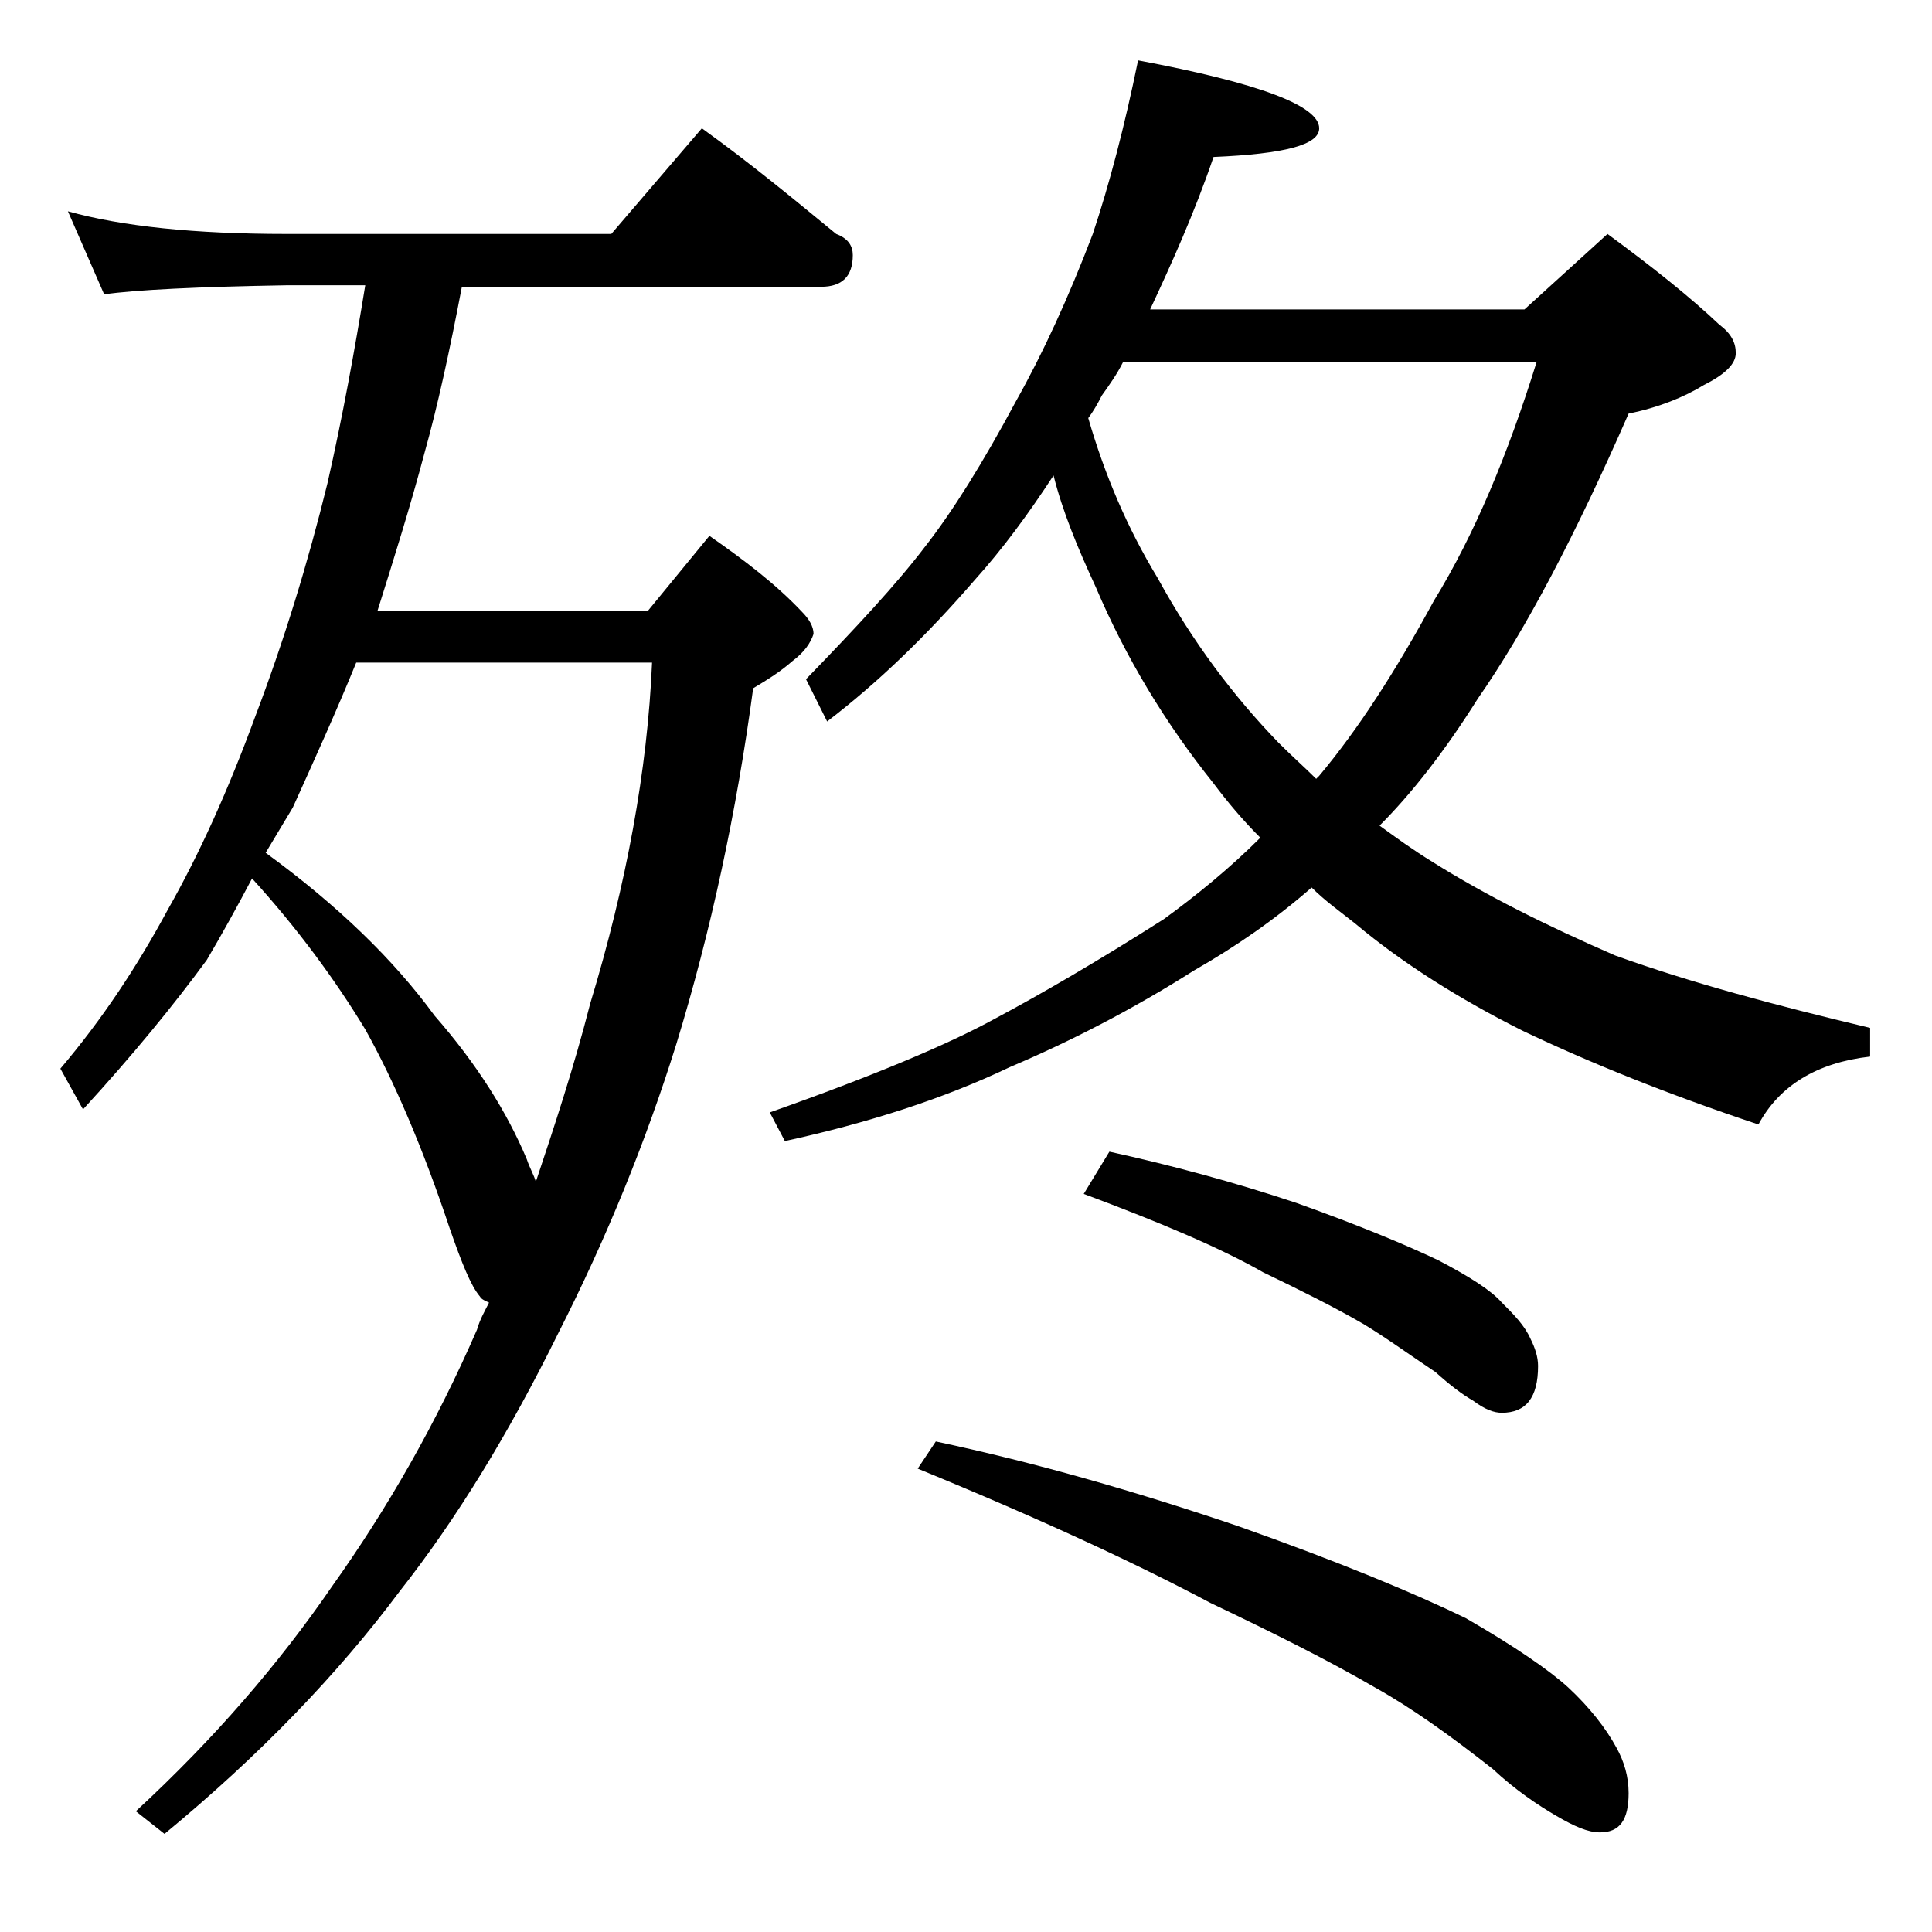 <?xml version="1.0" encoding="utf-8"?>
<!-- Generator: Adobe Illustrator 18.0.0, SVG Export Plug-In . SVG Version: 6.00 Build 0)  -->
<!DOCTYPE svg PUBLIC "-//W3C//DTD SVG 1.1//EN" "http://www.w3.org/Graphics/SVG/1.1/DTD/svg11.dtd">
<svg version="1.1" id="Layer_1" xmlns="http://www.w3.org/2000/svg" xmlns:xlink="http://www.w3.org/1999/xlink" x="0px" y="0px"
	 viewBox="0 0 128 128" enable-background="new 0 0 128 128" xml:space="preserve">
<path d="M4.5,14c3.6,1,8.4,1.5,14.5,1.5h21.5l6-7c3.2,2.3,6.1,4.7,8.9,7c0.8,0.3,1.1,0.8,1.1,1.4c0,1.4-0.7,2.1-2.1,2.1H30.6
	c-0.8,4.2-1.6,7.9-2.5,11.1c-0.9,3.4-2,6.9-3.1,10.4h17.9l4.1-5c2.3,1.6,4.4,3.2,6.1,5c0.5,0.5,0.8,1,0.8,1.5
	c-0.2,0.6-0.6,1.2-1.4,1.8c-0.8,0.7-1.6,1.2-2.6,1.8c-1.1,8.2-2.8,16.1-5.1,23.6c-2,6.4-4.6,12.8-7.8,19.1
	c-3.3,6.7-6.8,12.4-10.5,17.1c-4.1,5.5-9.3,10.9-15.6,16.1L9,120c5.2-4.8,9.5-9.8,13-14.9c3.7-5.2,6.9-10.8,9.6-17
	c0.2-0.7,0.5-1.2,0.8-1.8c-0.2-0.1-0.5-0.2-0.6-0.4c-0.6-0.7-1.2-2.2-2-4.5c-1.8-5.4-3.7-9.8-5.6-13.2c-2-3.3-4.5-6.7-7.5-10
	c-1,1.9-2,3.7-3,5.4c-2.2,3-4.9,6.3-8.2,9.9L4,70.8c2.8-3.3,5.1-6.8,7.1-10.5c2.1-3.7,4-7.9,5.8-12.8c1.9-5,3.5-10.2,4.8-15.5
	c1-4.4,1.8-8.8,2.5-13.1H19C13.1,19,9,19.2,6.9,19.5L4.5,14z M17.6,56.5c4.8,3.5,8.5,7.1,11.2,10.8c2.8,3.2,4.8,6.4,6.1,9.5
	c0.2,0.6,0.5,1.1,0.6,1.5c1.2-3.6,2.5-7.5,3.6-11.8c2.4-7.9,3.8-15.5,4.1-22.6H23.6c-1.3,3.2-2.8,6.5-4.2,9.6
	C18.8,54.5,18.2,55.5,17.6,56.5z M75.4,4c8,1.5,12,3,12,4.5c0,1.1-2.3,1.7-7,1.9c-1.3,3.8-2.8,7.1-4.2,10.1H101l5.5-5
	c3,2.2,5.5,4.2,7.4,6c0.8,0.6,1.1,1.2,1.1,1.9c0,0.7-0.7,1.4-2.1,2.1c-1.3,0.8-3,1.5-5,1.9c-3.5,8-6.8,14.3-10,18.9
	c-2.2,3.5-4.4,6.3-6.5,8.4c1.1,0.8,2.2,1.6,3.5,2.4c3.5,2.2,7.5,4.2,12.1,6.2c5,1.8,10.6,3.3,16.9,4.8v1.9c-3.5,0.4-6,1.9-7.4,4.5
	c-6-2-11.2-4.1-15.6-6.2c-4.2-2.1-8-4.5-11.1-7.1c-1-0.8-2-1.5-2.9-2.4c-2.4,2.1-5,3.9-7.8,5.5c-4.1,2.6-8.2,4.7-12.2,6.4
	c-4.4,2.1-9.4,3.7-14.9,4.9l-1-1.9c6.8-2.4,11.8-4.5,14.9-6.2c3-1.6,6.8-3.8,11.2-6.6c2.2-1.6,4.4-3.4,6.4-5.4
	c-1.2-1.2-2.2-2.4-3.1-3.6c-3.2-4-5.8-8.3-7.8-13c-1.2-2.6-2.2-5-2.8-7.4c-1.7,2.6-3.4,4.9-5.2,6.9c-3.2,3.7-6.4,6.8-9.8,9.4
	L53.4,45c3.3-3.4,6-6.3,7.9-8.8c1.8-2.3,3.8-5.5,6-9.6c1.8-3.2,3.5-6.9,5.1-11.1C73.5,12.2,74.5,8.4,75.4,4z M62,95.5
	c6.6,1.4,13.2,3.3,20,5.6c6.8,2.4,11.8,4.5,15.1,6.1c3.3,1.9,5.6,3.5,6.8,4.6c1.4,1.3,2.5,2.7,3.2,4c0.5,0.9,0.8,1.9,0.8,3
	c0,1.8-0.6,2.6-1.9,2.6c-0.8,0-1.7-0.4-2.9-1.1c-1.2-0.7-2.7-1.7-4.2-3.1c-2.8-2.2-5.3-4-7.8-5.4c-3.1-1.8-6.7-3.6-10.9-5.6
	c-4.7-2.5-11.1-5.5-19.4-8.9L62,95.5z M73.5,76.3c4.1,0.9,8.2,2,12.4,3.4c4.2,1.5,7.3,2.8,9.4,3.8c2.1,1.1,3.5,2,4.2,2.8
	c0.8,0.8,1.5,1.5,1.9,2.4c0.3,0.6,0.5,1.2,0.5,1.8c0,2.1-0.8,3.1-2.4,3.1c-0.5,0-1.1-0.2-1.9-0.8c-0.7-0.4-1.5-1-2.5-1.9
	c-1.8-1.2-3.3-2.3-4.8-3.2c-1.9-1.1-4.1-2.2-6.6-3.4c-2.8-1.6-6.8-3.3-11.9-5.2L73.5,76.3z M72.1,27.7c1.1,3.8,2.6,7.3,4.6,10.6
	c2.3,4.2,5,7.8,8,10.9c0.9,0.9,1.8,1.7,2.5,2.4l0.2-0.2c2.6-3.1,5.1-7,7.6-11.6c2.7-4.4,4.9-9.7,6.8-15.8H74.4
	c-0.4,0.8-0.9,1.5-1.4,2.2C72.7,26.8,72.4,27.3,72.1,27.7z"/>
</svg>
